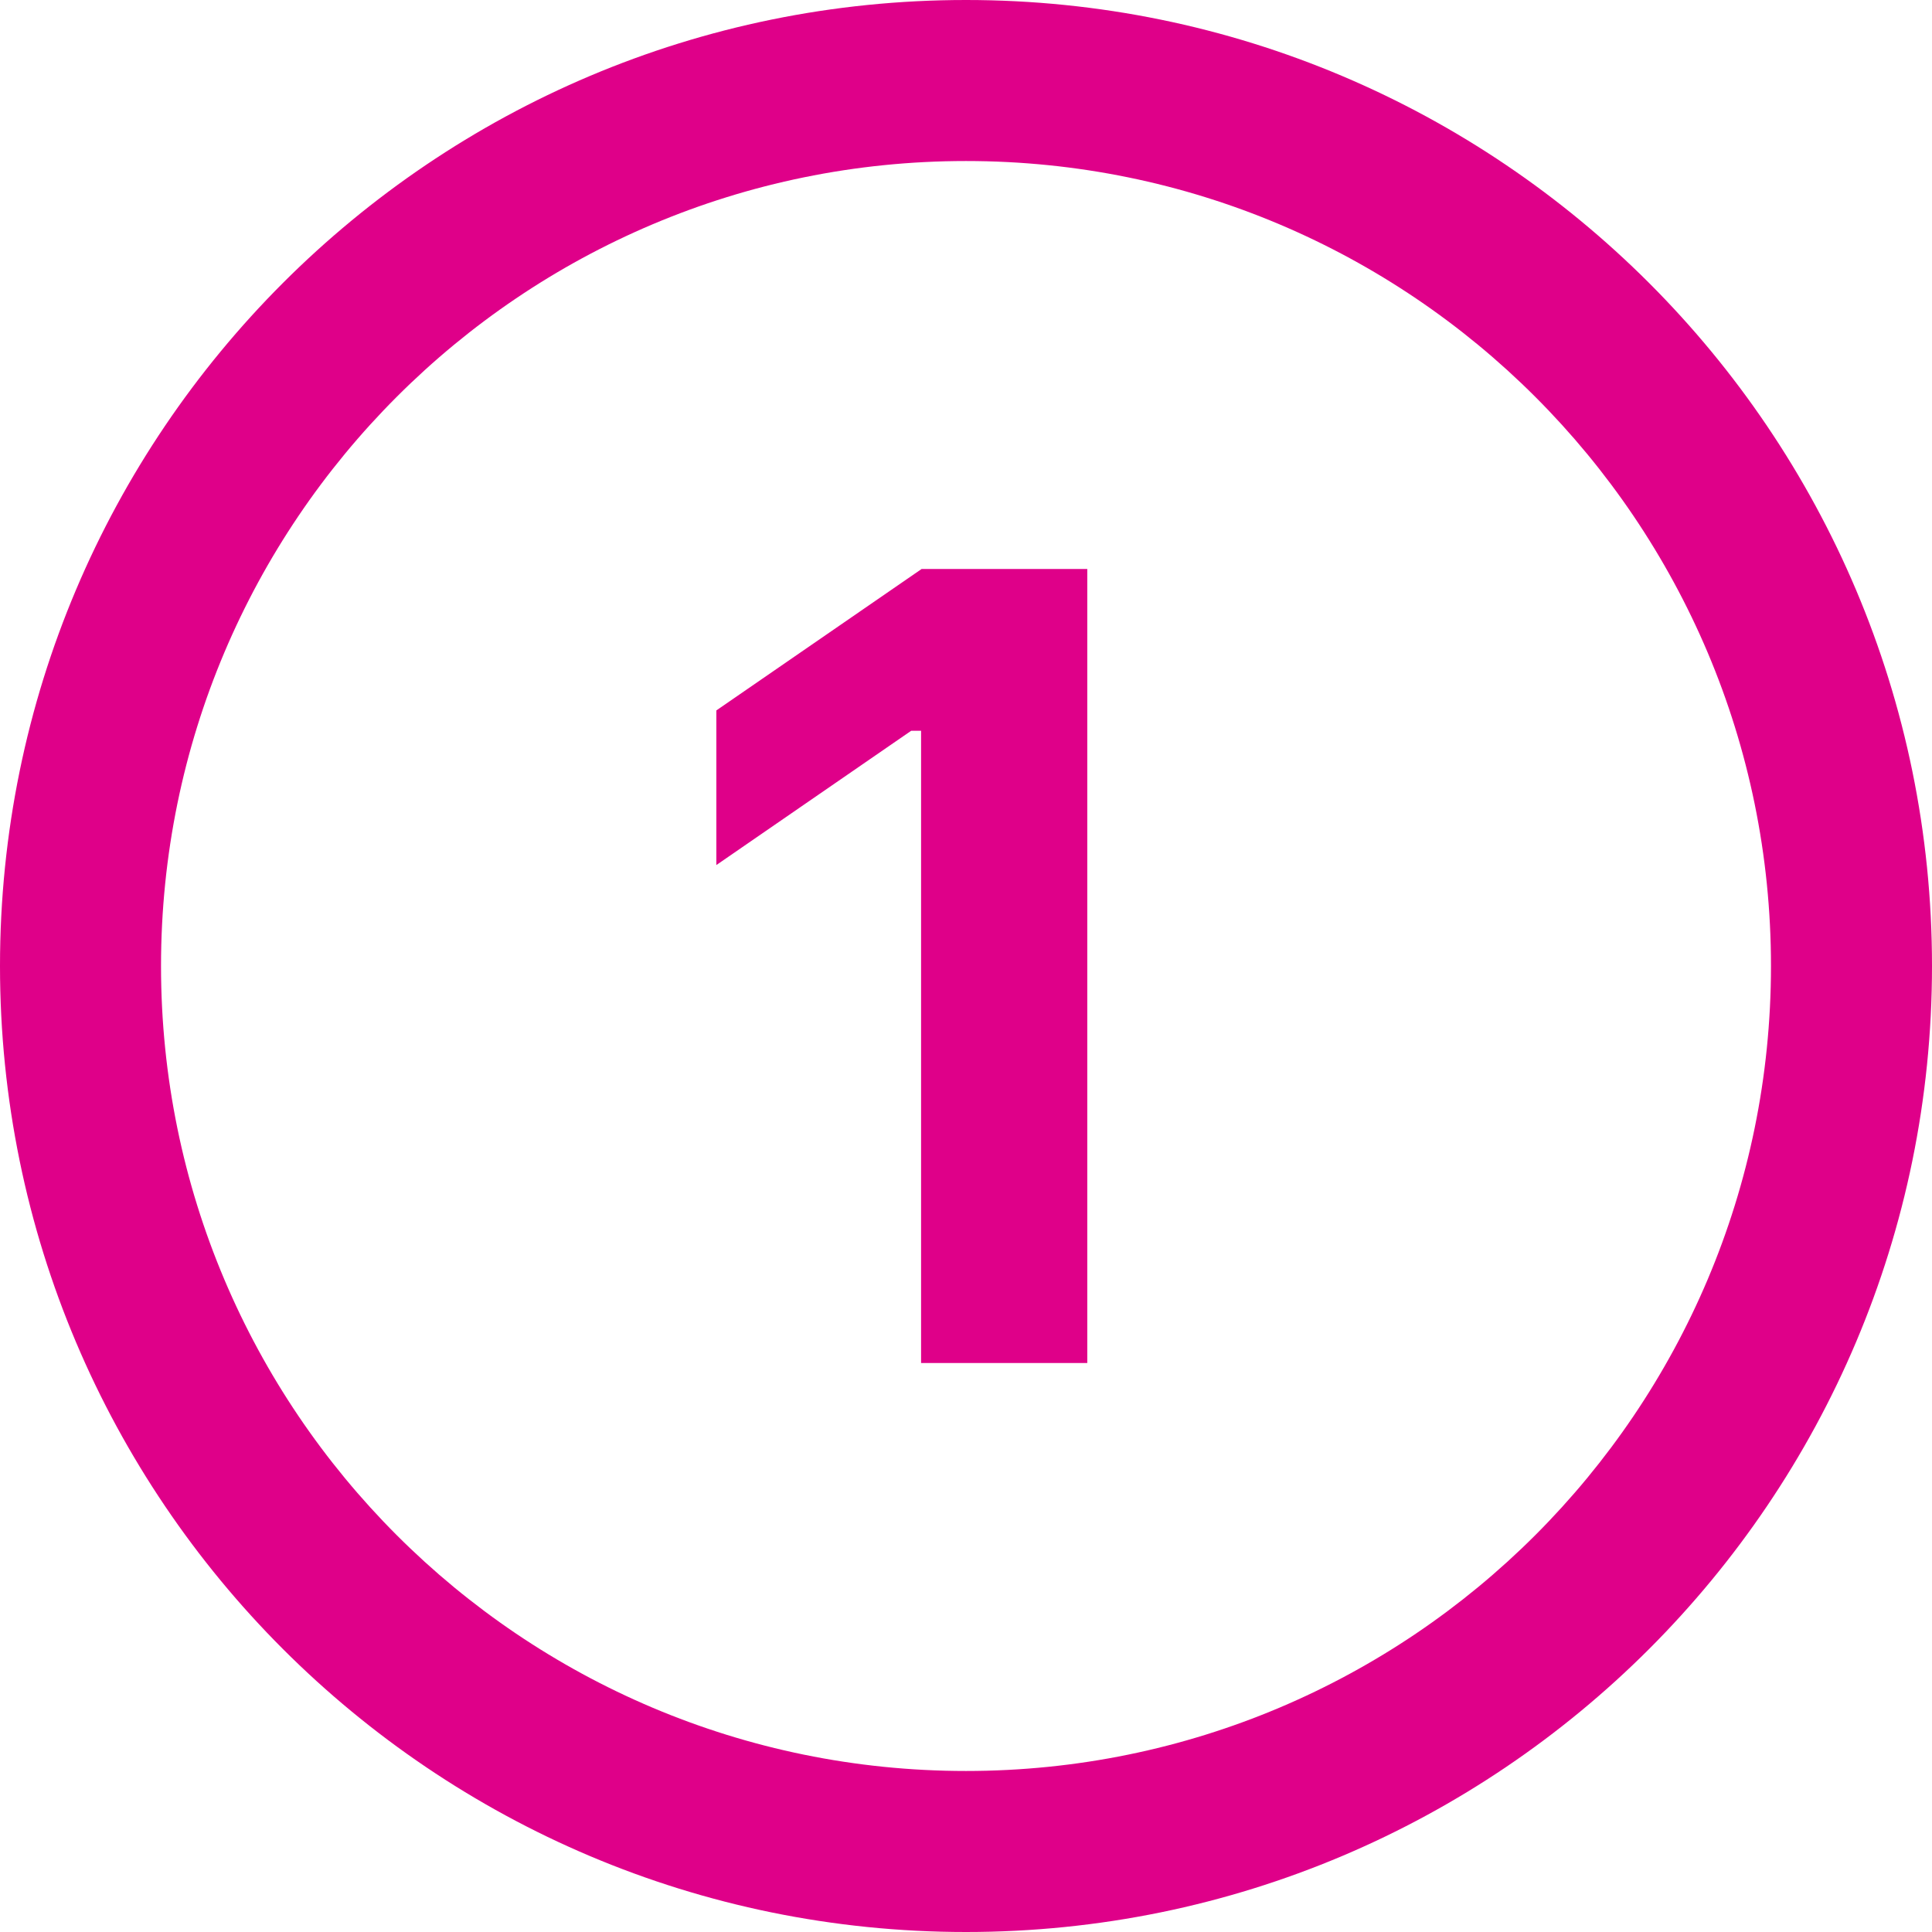 <svg width="32" height="32" viewBox="0 0 32 32" fill="none" xmlns="http://www.w3.org/2000/svg">
<g clip-path="url(#clip0_2605_125287)">
<path d="M16 0C7.164 0 0 7.164 0 16C0 24.836 7.164 32 16 32C24.836 32 32 24.836 32 16C32 7.164 24.836 0 16 0ZM18.008 22.576H15.256V12.104H15.092L11.865 14.328V11.767L15.265 9.424H18.009V22.576H18.008ZM29.333 16C29.333 23.364 23.364 29.333 16 29.333C8.636 29.333 2.667 23.364 2.667 16C2.667 8.636 8.636 2.667 16 2.667C23.364 2.667 29.333 8.636 29.333 16V16Z" fill="#DF0089"/>
</g>
<defs>
<clipPath id="clip0_2605_125287">
<rect width="32" height="32" fill="white"/>
</clipPath>
</defs>
</svg>
